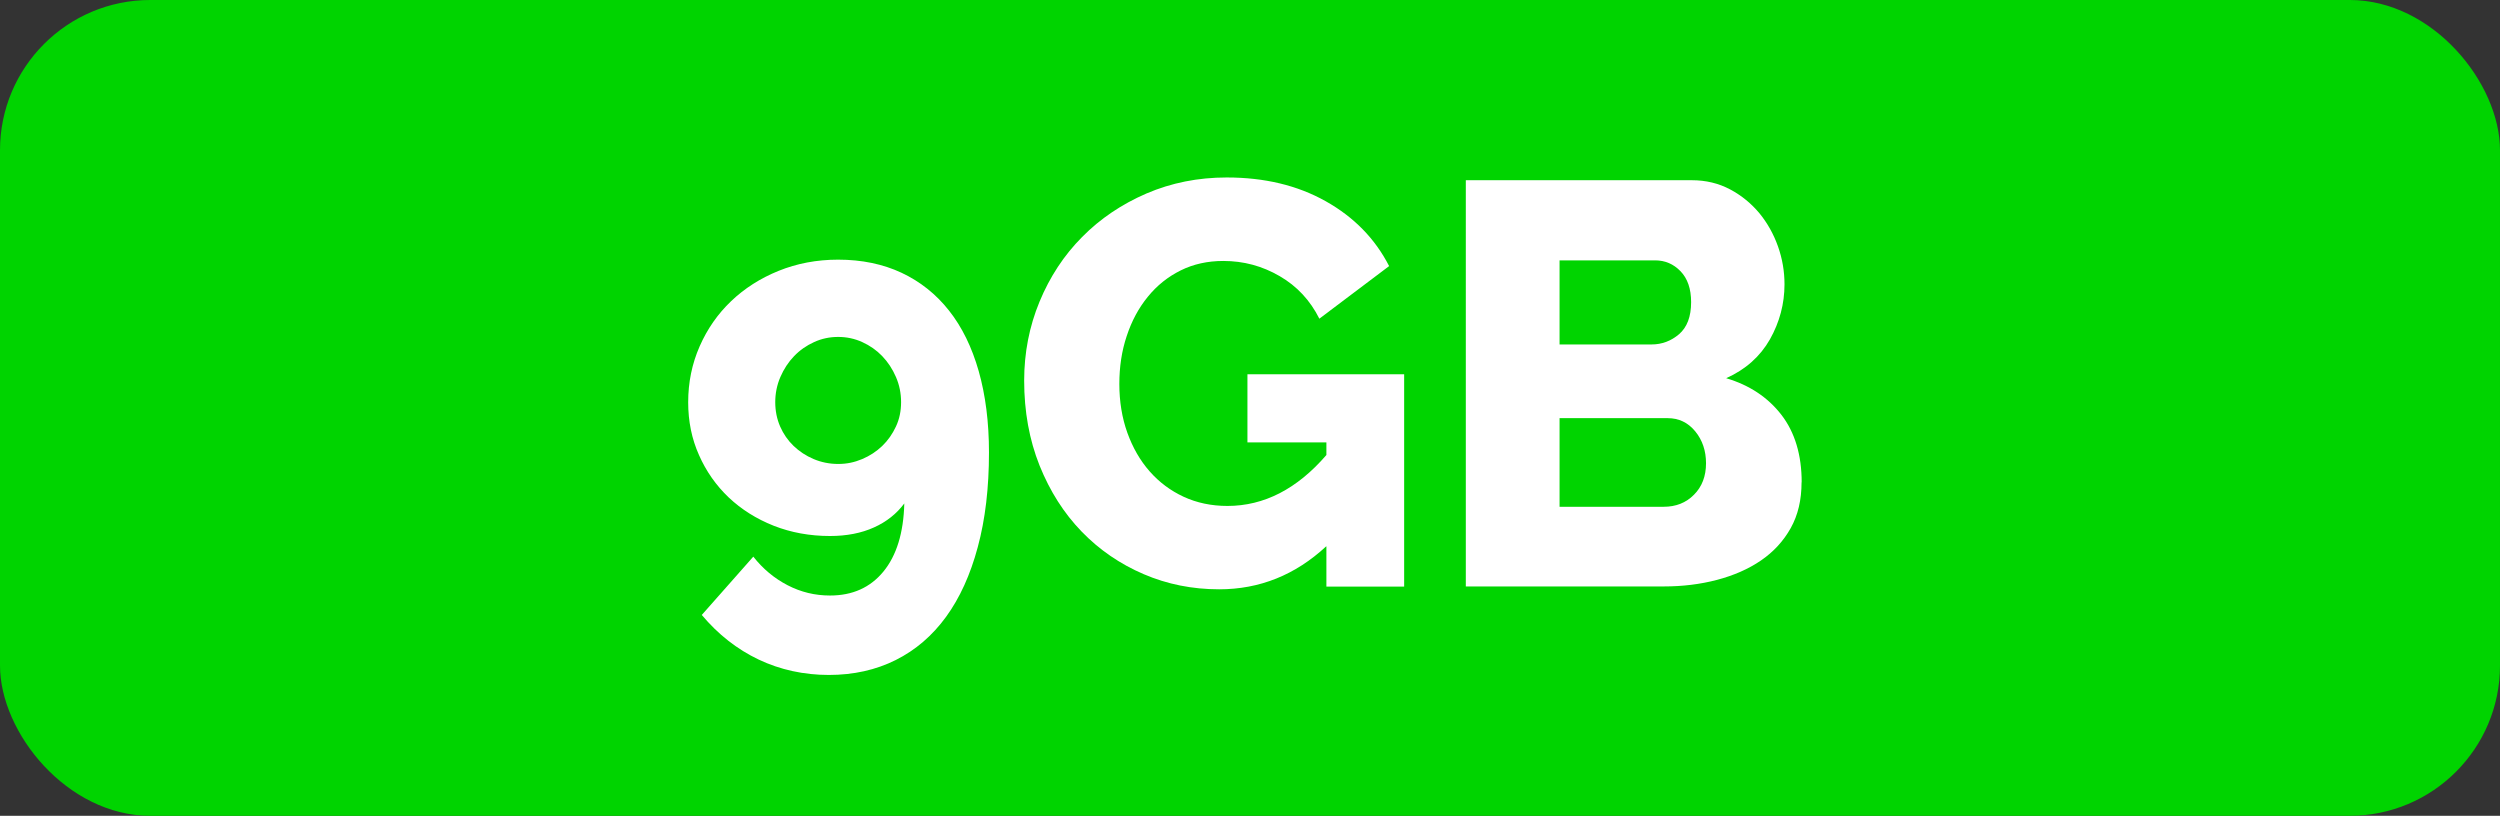 <?xml version="1.0" encoding="UTF-8"?>
<svg id="Capa_2" data-name="Capa 2" xmlns="http://www.w3.org/2000/svg" viewBox="0 0 209.61 68.4">
  <rect x="0" y="0" width="209.61" height="68.4" fill="#333333" stroke="none"/>
  <defs>
    <style>
      .cls-1 {
        fill: #00d400;
      }

      .cls-2 {
        fill: #fff;
      }
    </style>
  </defs>
  <g id="Layer_1" data-name="Layer 1">
    <g>
      <rect class="cls-1" x="0" y="0" width="209.61" height="68.4" rx="12.6" ry="12.6"/>
      <g>
        <path class="cls-2" d="M57.7,33.72c0-1.66.32-3.22.96-4.68.64-1.46,1.52-2.72,2.64-3.79,1.12-1.07,2.45-1.92,3.98-2.54,1.53-.62,3.2-.94,4.99-.94,1.98,0,3.76.37,5.32,1.1,1.57.74,2.89,1.79,3.98,3.17,1.09,1.38,1.92,3.07,2.49,5.08s.86,4.29.86,6.81c0,2.97-.31,5.62-.94,7.94-.62,2.32-1.51,4.27-2.66,5.85-1.15,1.58-2.56,2.79-4.22,3.62-1.66.83-3.53,1.25-5.61,1.25s-4.07-.43-5.88-1.29c-1.81-.86-3.4-2.11-4.77-3.74l4.32-4.89c.8,1.02,1.76,1.82,2.88,2.4,1.12.58,2.3.86,3.55.86,1.89,0,3.38-.67,4.48-2.01,1.1-1.34,1.69-3.25,1.75-5.71-.64.86-1.49,1.54-2.54,2.01-1.06.48-2.29.72-3.69.72-1.7,0-3.27-.29-4.72-.86-1.46-.58-2.71-1.37-3.77-2.37-1.06-1.01-1.89-2.19-2.49-3.55-.61-1.36-.91-2.84-.91-4.44ZM70.27,28.25c-.7,0-1.38.14-2.01.43-.64.29-1.2.68-1.68,1.18-.48.5-.86,1.08-1.15,1.75-.29.67-.43,1.38-.43,2.11s.14,1.42.41,2.04c.27.62.65,1.17,1.13,1.63.48.46,1.04.83,1.68,1.1.64.27,1.33.41,2.06.41s1.37-.14,2.01-.41c.64-.27,1.2-.64,1.68-1.1.48-.46.86-1.01,1.15-1.63.29-.62.43-1.3.43-2.04s-.14-1.44-.43-2.11c-.29-.67-.67-1.25-1.15-1.75-.48-.5-1.04-.89-1.68-1.18-.64-.29-1.31-.43-2.01-.43Z"/>
        <path class="cls-2" d="M111.19,45.81c-2.59,2.4-5.58,3.6-8.97,3.6-2.24,0-4.35-.42-6.33-1.27-1.98-.85-3.72-2.04-5.2-3.57-1.49-1.54-2.66-3.38-3.53-5.54-.86-2.16-1.29-4.53-1.29-7.12,0-2.33.43-4.54,1.29-6.62s2.05-3.89,3.57-5.42c1.52-1.54,3.32-2.75,5.4-3.65,2.08-.89,4.32-1.34,6.72-1.34,3.17,0,5.93.66,8.3,1.99,2.37,1.33,4.14,3.14,5.32,5.44l-5.85,4.41c-.77-1.54-1.88-2.73-3.33-3.57-1.46-.85-3.03-1.27-4.72-1.27-1.31,0-2.5.26-3.57.79-1.07.53-1.99,1.26-2.76,2.21-.77.94-1.36,2.04-1.77,3.29-.42,1.25-.62,2.59-.62,4.03s.22,2.83.67,4.08c.45,1.25,1.07,2.33,1.87,3.24.8.91,1.75,1.62,2.85,2.13,1.1.51,2.33.77,3.67.77,3.07,0,5.84-1.42,8.3-4.27v-1.06h-6.62v-5.71h13.14v17.8h-6.52v-3.36Z"/>
        <path class="cls-2" d="M151.05,40.44c0,1.47-.3,2.75-.91,3.84s-1.44,1.99-2.49,2.71-2.29,1.26-3.69,1.63c-1.41.37-2.89.55-4.46.55h-16.6V15.11h18.95c1.18,0,2.25.26,3.21.77.96.51,1.77,1.18,2.45,1.99.67.82,1.19,1.74,1.56,2.78.37,1.04.55,2.1.55,3.19,0,1.63-.41,3.17-1.22,4.61-.82,1.44-2.04,2.53-3.67,3.26,1.95.58,3.49,1.6,4.63,3.07,1.13,1.47,1.7,3.36,1.7,5.66ZM130.76,21.83v7.05h7.72c.86,0,1.63-.29,2.3-.86.67-.58,1.01-1.47,1.01-2.69,0-1.12-.3-1.98-.89-2.59-.59-.61-1.3-.91-2.13-.91h-8.01ZM143.04,38.85c0-1.05-.3-1.95-.91-2.69-.61-.74-1.38-1.1-2.3-1.1h-9.07v7.43h8.73c1.02,0,1.87-.33,2.54-1.01.67-.67,1.01-1.55,1.01-2.64Z"/>
      </g>
    </g>
  </g>
</svg>